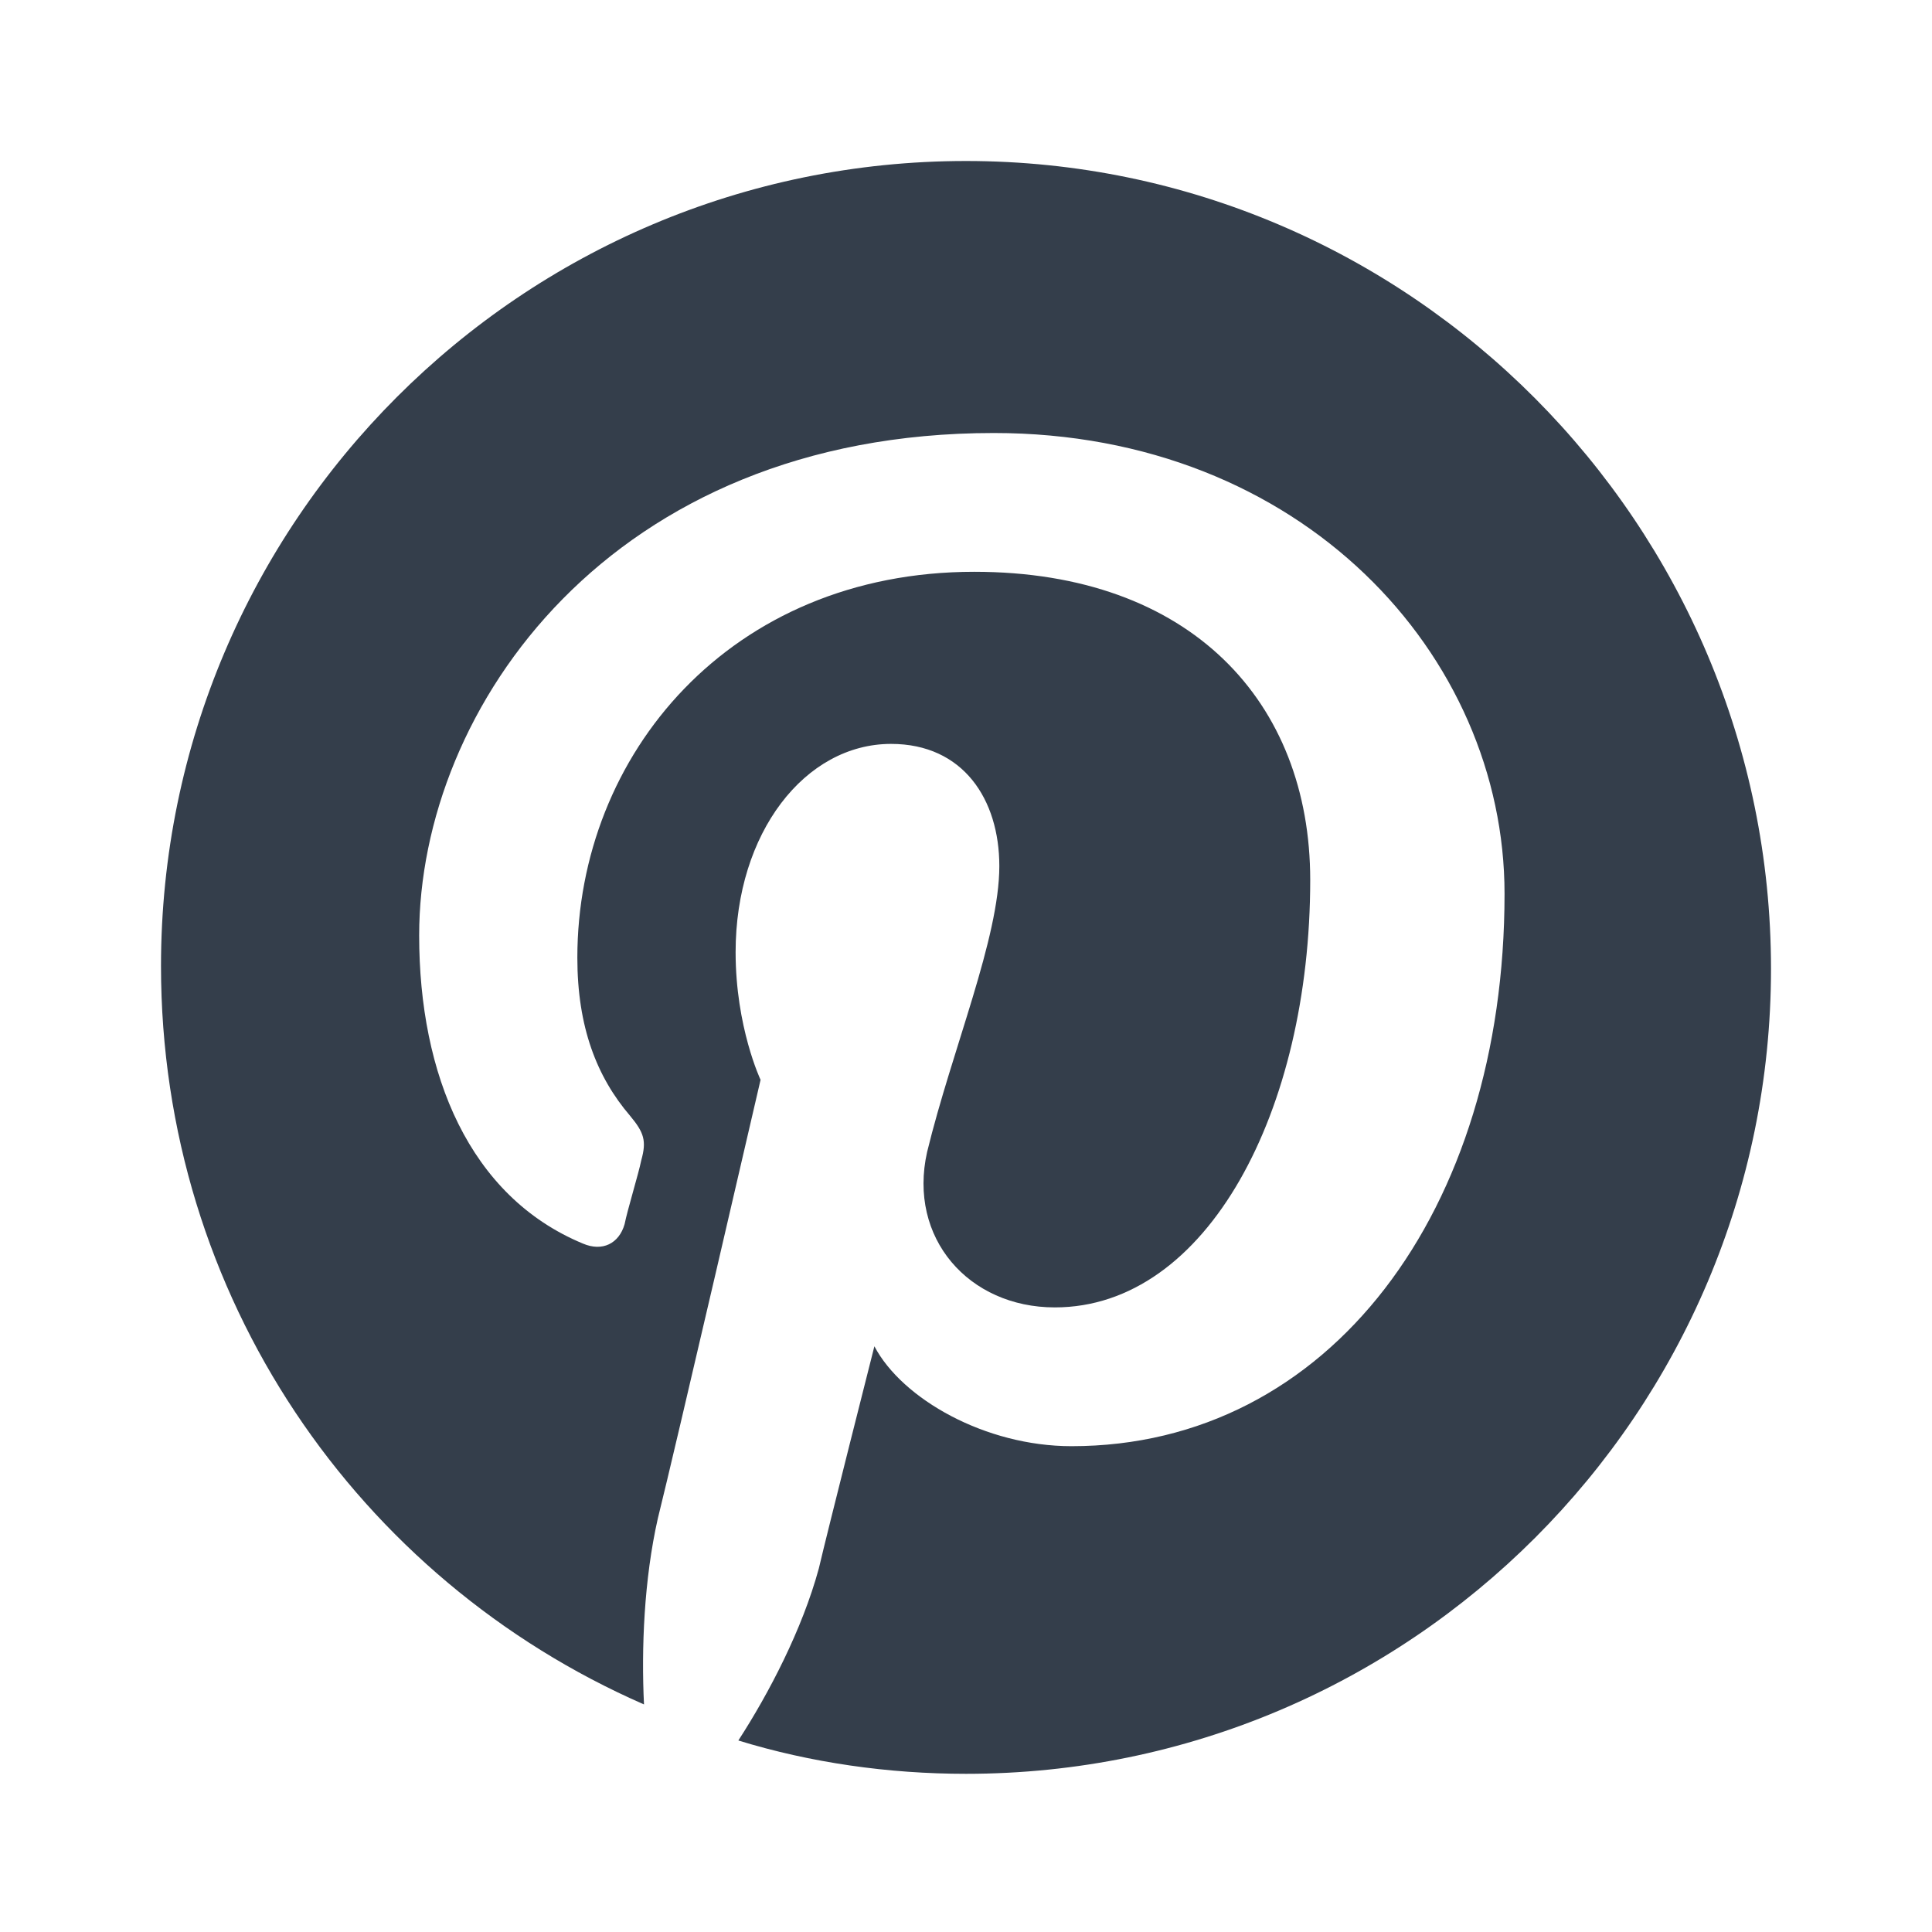 <svg width="24" height="24" viewBox="0 0 24 24" fill="none" xmlns="http://www.w3.org/2000/svg">
<path d="M12 2C6.483 2 2 6.483 2 12C2 16.104 4.448 19.621 8 21.173C7.966 20.483 8 19.621 8.172 18.862C8.379 18.035 9.448 13.414 9.448 13.414C9.448 13.414 9.138 12.759 9.138 11.828C9.138 10.345 10 9.241 11.069 9.241C11.966 9.241 12.414 9.931 12.414 10.759C12.414 11.655 11.828 13.034 11.517 14.31C11.276 15.379 12.034 16.241 13.103 16.241C15 16.241 16.276 13.793 16.276 10.931C16.276 8.724 14.793 7.103 12.103 7.103C9.069 7.103 7.172 9.379 7.172 11.897C7.172 12.759 7.414 13.379 7.828 13.862C8 14.069 8.034 14.172 7.966 14.414C7.931 14.586 7.793 15.034 7.759 15.207C7.69 15.448 7.483 15.552 7.241 15.448C5.828 14.862 5.207 13.345 5.207 11.621C5.207 8.793 7.586 5.379 12.345 5.379C16.172 5.379 18.69 8.138 18.69 11.103C18.69 15.034 16.517 17.965 13.31 17.965C12.241 17.965 11.207 17.379 10.862 16.724C10.862 16.724 10.276 19.035 10.172 19.483C9.966 20.241 9.552 21.035 9.172 21.621C10.069 21.897 11.034 22.035 12 22.035C17.517 22.035 22 17.552 22 12.034C22 6.517 17.517 2 12 2Z" fill="#343E4B"/>
</svg>
